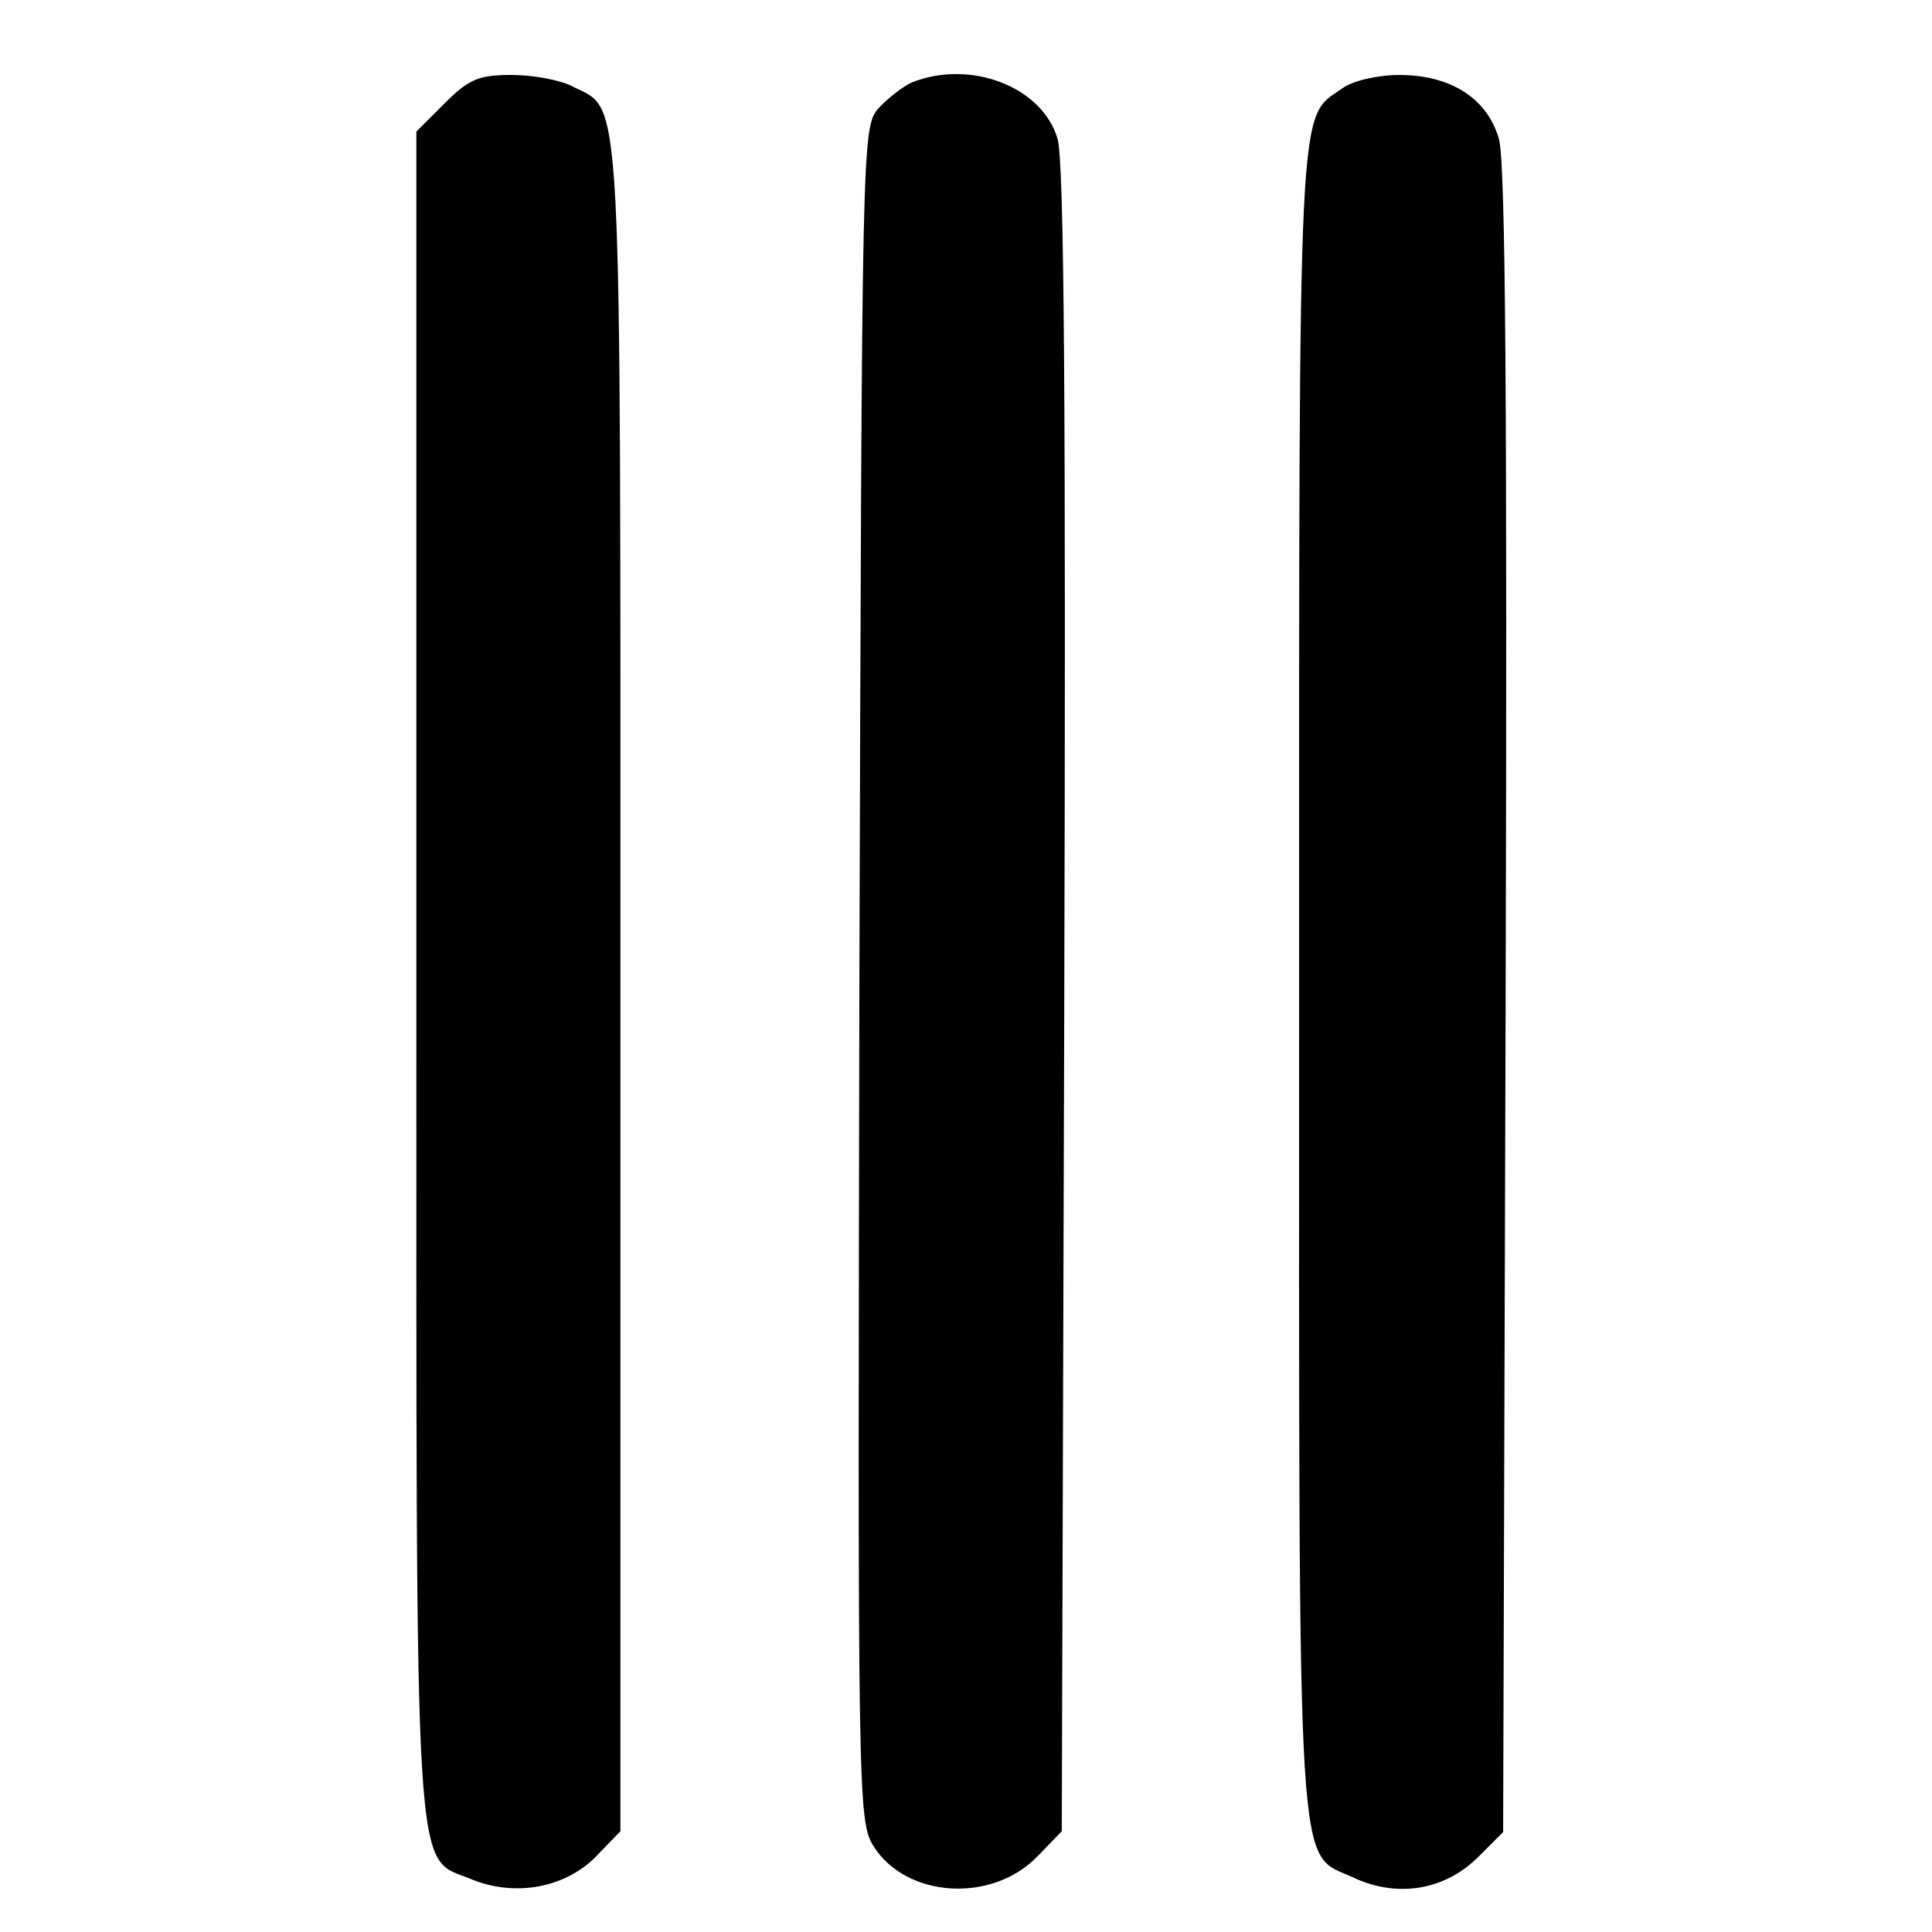 <svg version="1" xmlns="http://www.w3.org/2000/svg" width="309.333" height="309.333" viewBox="0 0 232 232"><path d="M53.4 12.4L50 15.8v101.1c0 112.6-.4 105.8 6.7 108.8 5.2 2.1 11.2 1 14.9-2.8l2.9-3V118.6c0-110.5.3-105.1-5.7-108.2C67.3 9.6 64 9 61.4 9c-3.9 0-5.1.5-8 3.4zM109.5 9.9c-1.1.5-2.9 1.9-4 3.1-2 2.2-2 3.8-2.3 103.9-.2 99.3-.2 101.7 1.7 104.8 3.9 6.2 14.2 6.9 19.7 1.2l2.9-3 .3-99.7c.2-70.5 0-100.8-.8-103.5-1.8-6.3-10.5-9.6-17.5-6.8zM161.2 10.6c-5.4 3.8-5.2-.9-5.2 107.4 0 110.9-.4 104.2 6.6 107.5 5.2 2.4 10.8 1.5 14.8-2.4l3.1-3.1.3-99.8c.2-70.5 0-100.8-.8-103.5-1.4-4.9-5.8-7.7-12-7.7-2.5 0-5.6.7-6.8 1.6z"/></svg>